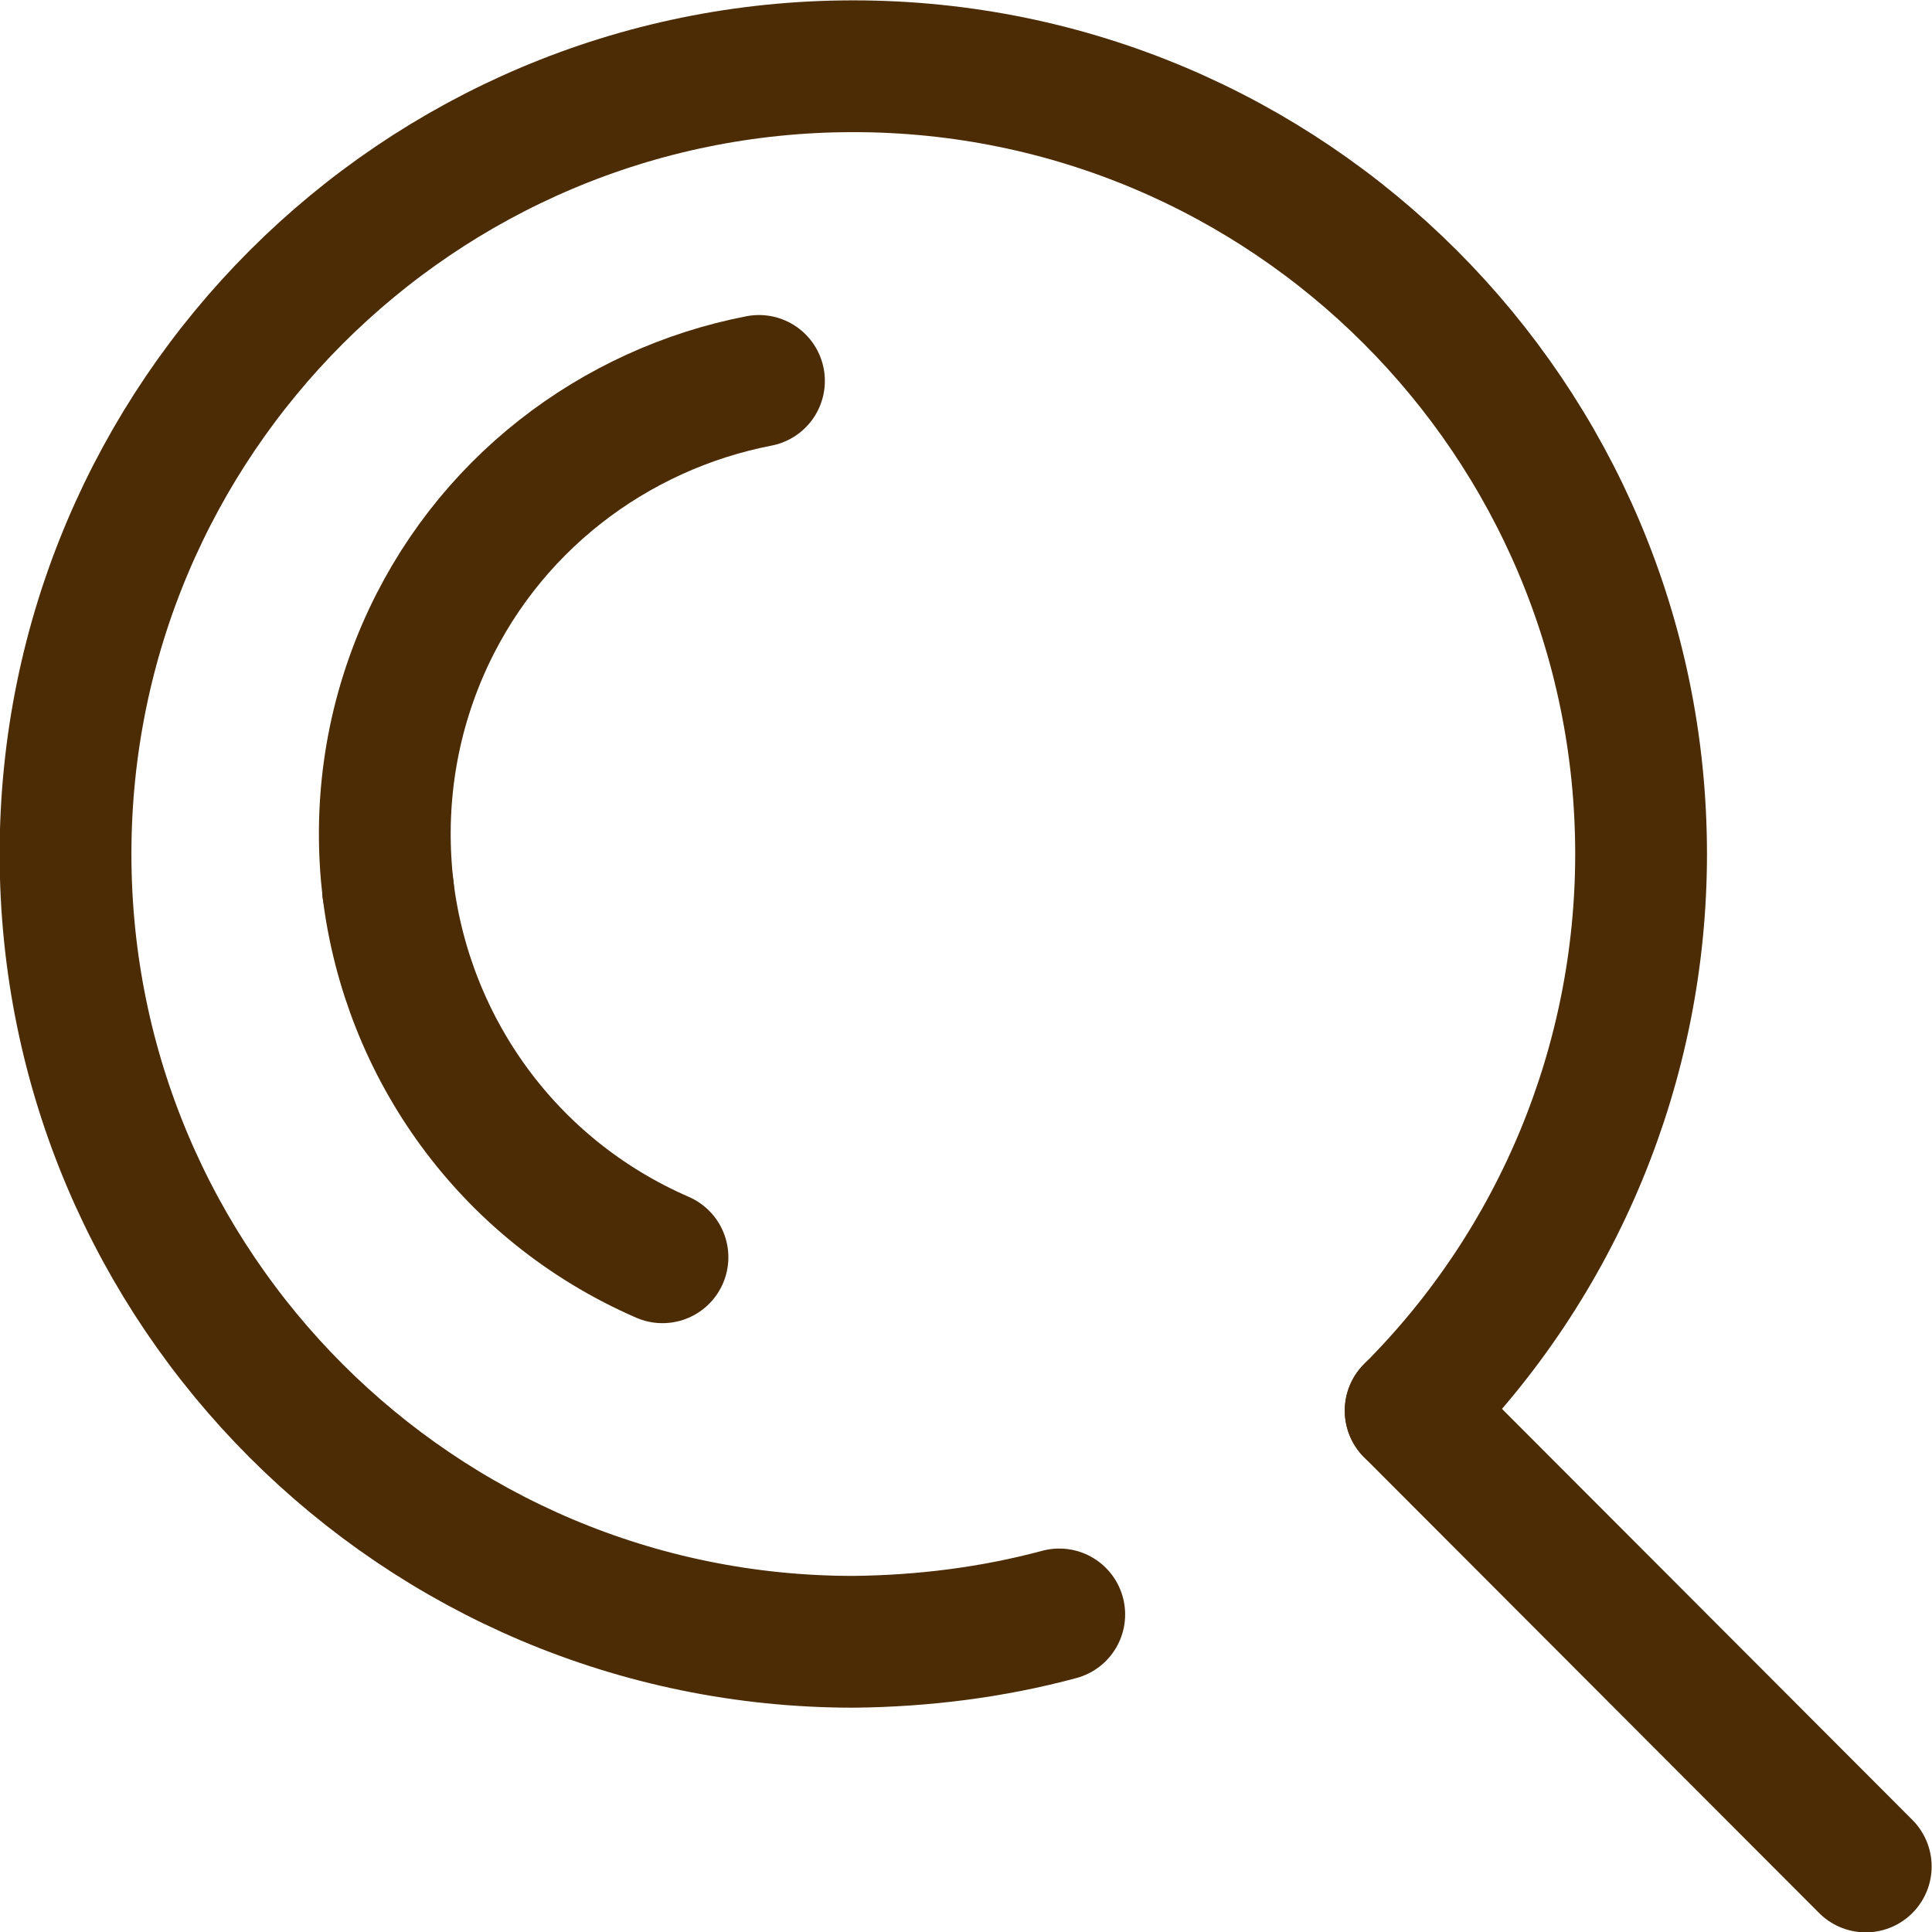 <?xml version="1.0" encoding="UTF-8"?>
<svg id="_レイヤー_2" data-name="レイヤー 2" xmlns="http://www.w3.org/2000/svg" viewBox="0 0 26.83 26.83">
  <defs>
    <style>
      .cls-1 {
        stroke-linejoin: round;
      }

      .cls-1, .cls-2 {
        fill: none;
        stroke: #4c2c05;
        stroke-linecap: round;
        stroke-width: 1.83px;
      }

      .cls-2 {
        stroke-miterlimit: 10;
      }
    </style>
  </defs>
  <g id="_レイヤー_1-2" data-name="レイヤー 1">
    <g>
      <g id="_レイヤー_2-2" data-name="レイヤー 2">
        <g id="icon_data" data-name="icon data">
          <path class="cls-1" d="m14.71,22.42c-.93.25-1.89.37-2.86.38-6.04,0-10.94-4.9-10.94-10.94,0-6.04,4.9-10.94,10.94-10.94,6.04,0,10.94,4.9,10.94,10.94,0,2.9-1.15,5.68-3.2,7.73"/>
          <line class="cls-1" x1="25.91" y1="25.92" x2="19.59" y2="19.59"/>
        </g>
      </g>
      <g>
        <path class="cls-2" d="m9.2,17.46h0c-2.16-.94-3.54-2.92-3.81-5.1"/>
        <path class="cls-2" d="m5.39,12.36c-.13-1.1.01-2.24.48-3.33h0c.87-2.01,2.66-3.35,4.67-3.74"/>
      </g>
    </g>
  </g>
</svg>
